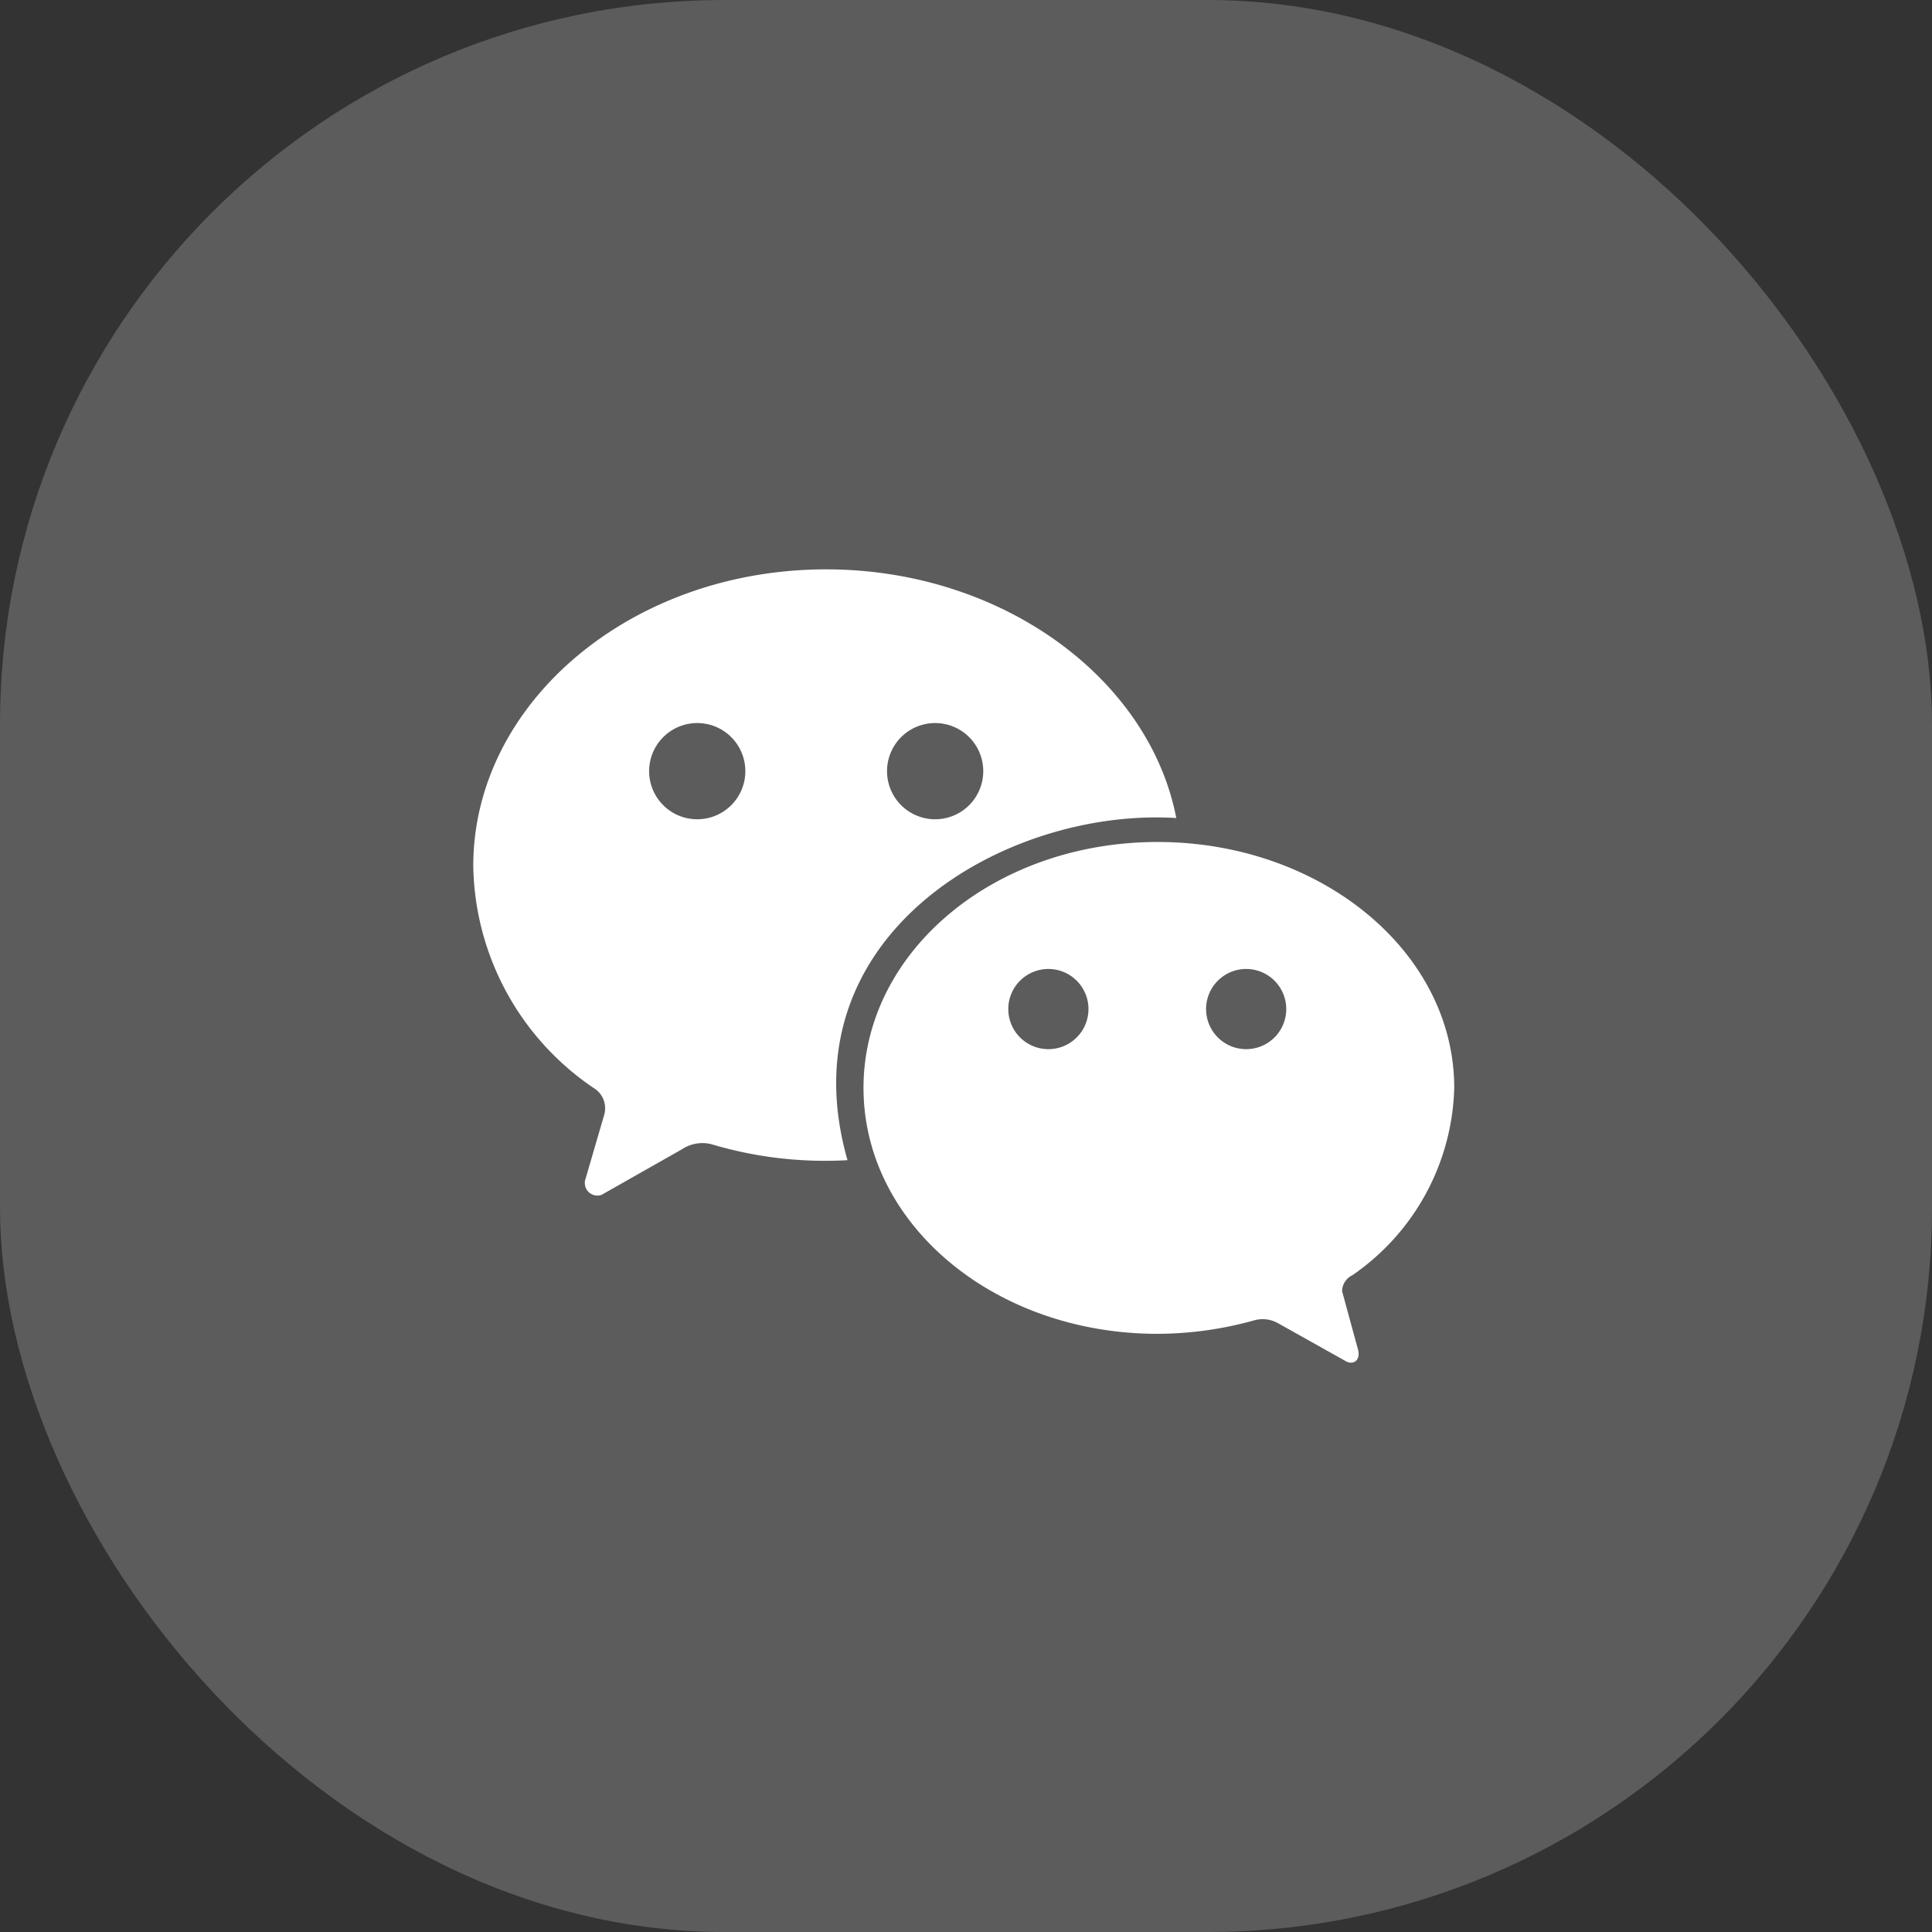 <svg xmlns="http://www.w3.org/2000/svg" width="80" height="80" viewBox="0 0 80 80">
  <rect x="0" y="0" width="80" height="80" fill="#333333" stroke="none"/>
  <g id="그룹_6960" data-name="그룹 6960" transform="translate(-3843 -12900)">
    <g id="그룹_6959" data-name="그룹 6959">
      <g id="그룹_3841" data-name="그룹 3841" transform="translate(3243 11970)">
        <rect id="사각형_3466" data-name="사각형 3466" width="80" height="80" rx="30" transform="translate(600 930)" fill="#fff" opacity="0.2"/>
        <path id="패스_1151" data-name="패스 1151" d="M36.414,29.22a9.72,9.72,0,0,0,4.206-7.748c0-5.645-5.534-10.183-12.286-10.183S16.159,15.828,16.159,21.472s5.423,10.183,12.175,10.183a15.063,15.063,0,0,0,3.985-.553,1.29,1.29,0,0,1,1,.111l2.767,1.55c.332.221.664,0,.553-.443l-.664-2.435a.747.747,0,0,1,.443-.664M24.239,19.812a1.66,1.66,0,1,1,1.18-1.18,1.66,1.66,0,0,1-1.18,1.18m8.19,0a1.66,1.66,0,1,1,1.18-1.18,1.66,1.66,0,0,1-1.18,1.18M14.61,0C6.53,0,0,5.534,0,12.286a11.311,11.311,0,0,0,4.981,9.187.981.981,0,0,1,.443,1.107l-.775,2.656a.52.52,0,0,0,.664.664l3.32-1.882A1.537,1.537,0,0,1,9.851,23.8a16.411,16.411,0,0,0,5.645.664c-2.656-9.3,6.53-14.61,13.614-14.167C28,4.538,21.915,0,14.61,0M9.74,10.293a1.992,1.992,0,1,1,1.471-1.471A1.992,1.992,0,0,1,9.74,10.293m9.851,0a1.992,1.992,0,1,1,1.471-1.471,1.992,1.992,0,0,1-1.471,1.471" transform="translate(619.597 953.576)" fill="#fff"/>
      </g>
    </g>
  </g>
</svg>
